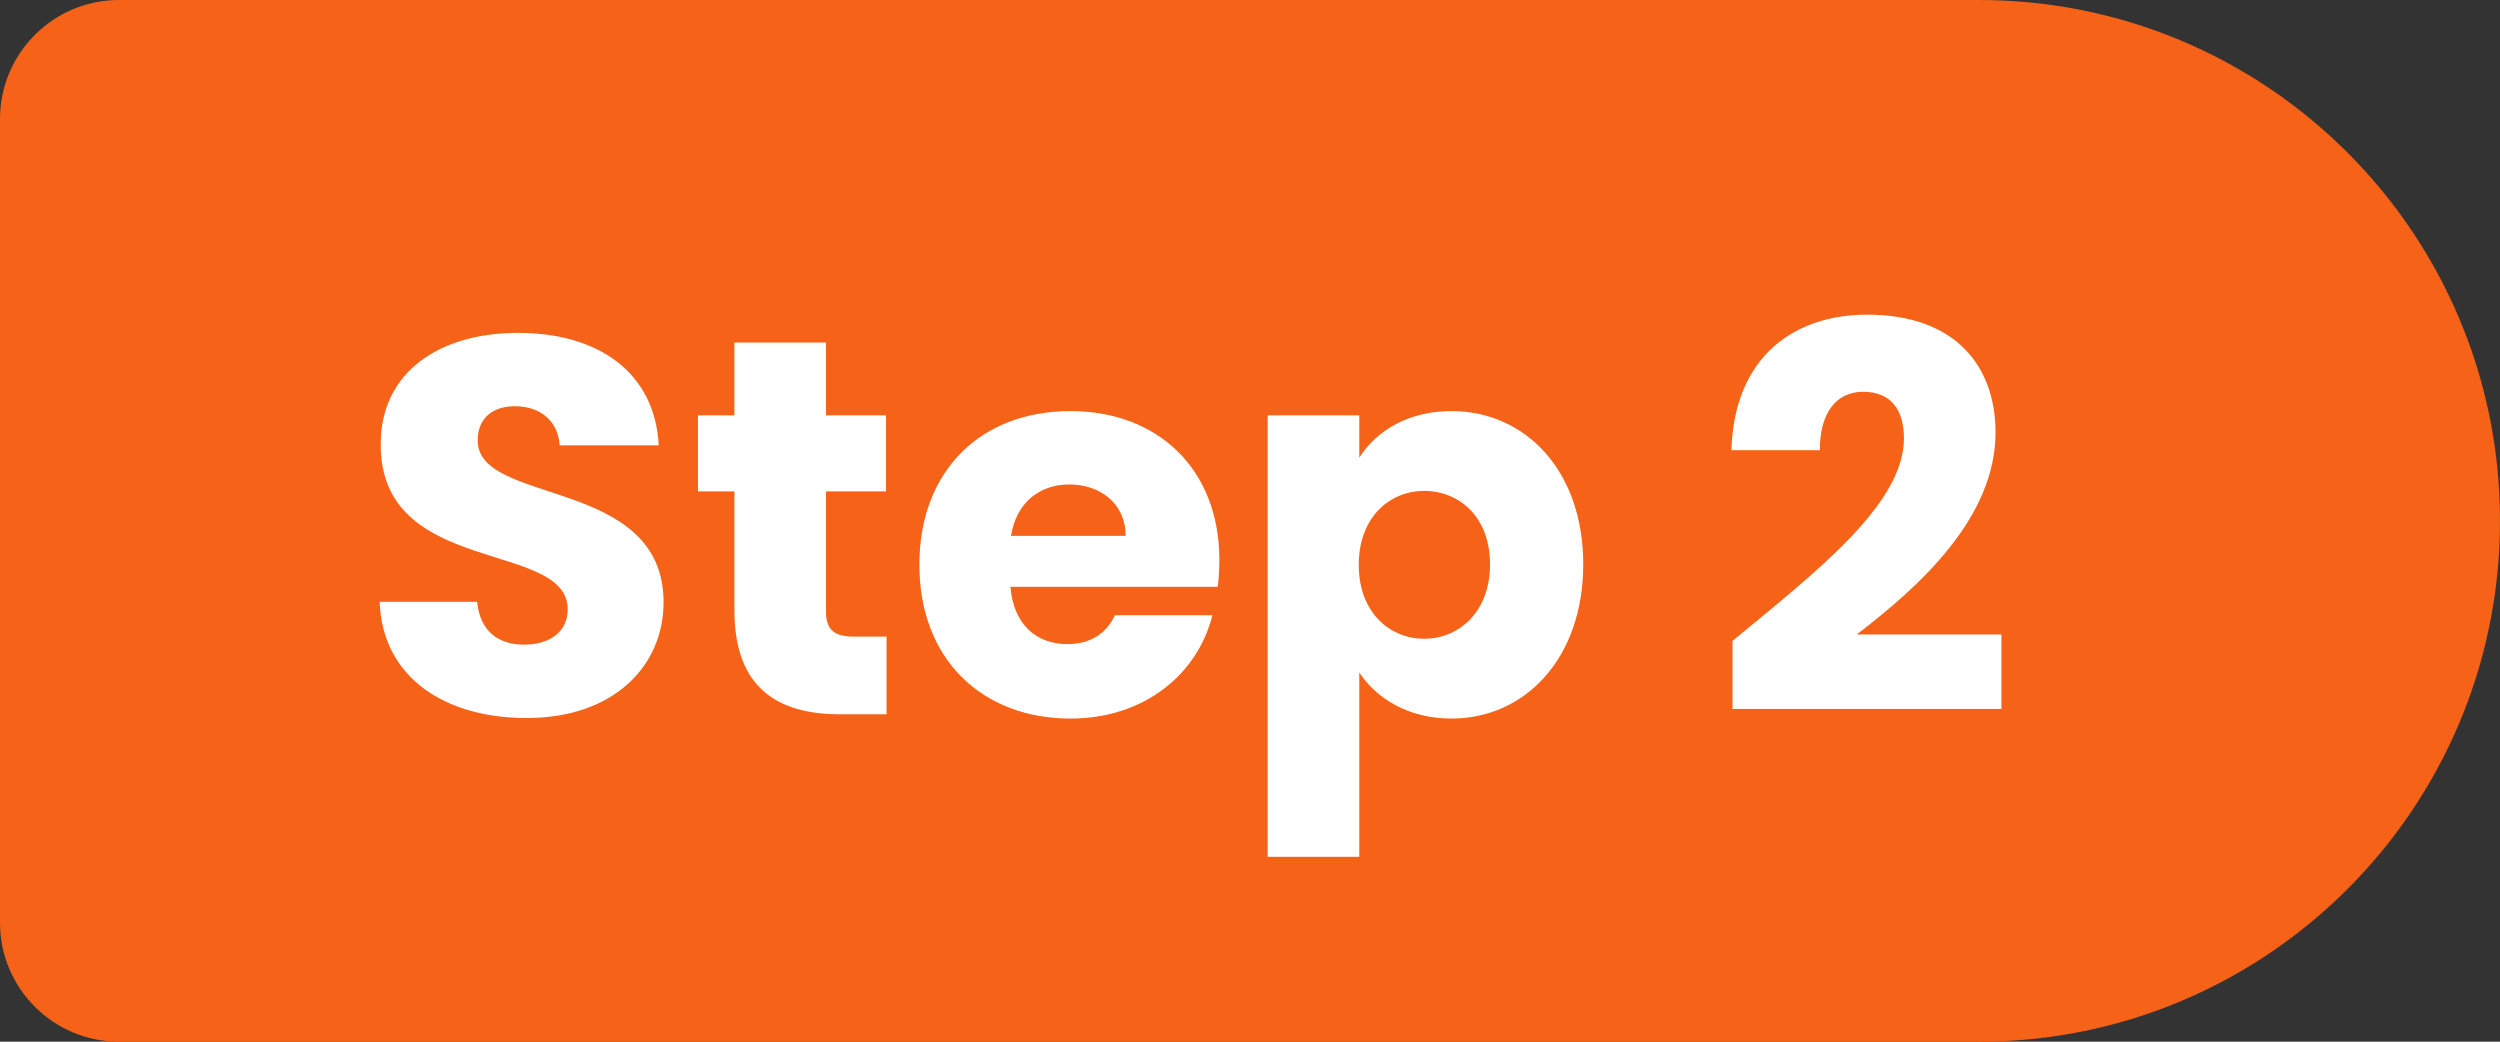 <svg width="84" height="35" viewBox="0 0 84 35" fill="none" xmlns="http://www.w3.org/2000/svg">
<rect x="0" y="0" width="84" height="35" fill="#333333" stroke="none"/>
<path d="M0 4C0 1.791 1.791 0 4 0H66.5C76.165 0 84 7.835 84 17.5C84 27.165 76.165 35 66.5 35H4C1.791 35 0 33.209 0 31V4Z" fill="#F56218"/>
<path d="M22.296 20.238C22.296 22.362 20.64 24.126 17.688 24.126C14.97 24.126 12.846 22.776 12.756 20.22H16.032C16.122 21.192 16.734 21.66 17.598 21.66C18.498 21.66 19.074 21.21 19.074 20.472C19.074 18.132 12.756 19.392 12.792 14.91C12.792 12.516 14.754 11.184 17.4 11.184C20.154 11.184 22.008 12.552 22.134 14.964H18.804C18.75 14.154 18.174 13.668 17.346 13.65C16.608 13.632 16.05 14.01 16.05 14.802C16.05 16.998 22.296 16.008 22.296 20.238ZM24.676 20.508V16.512H23.452V13.956H24.676V11.508H27.754V13.956H29.77V16.512H27.754V20.544C27.754 21.138 28.006 21.39 28.69 21.39H29.788V24H28.222C26.134 24 24.676 23.118 24.676 20.508ZM35.931 16.278C34.923 16.278 34.149 16.89 33.969 18.006H37.821C37.821 16.908 36.957 16.278 35.931 16.278ZM40.737 20.67C40.251 22.632 38.469 24.144 35.967 24.144C33.015 24.144 30.891 22.164 30.891 18.978C30.891 15.792 32.979 13.812 35.967 13.812C38.901 13.812 40.971 15.756 40.971 18.816C40.971 19.104 40.953 19.41 40.917 19.716H33.951C34.059 21.03 34.869 21.642 35.859 21.642C36.723 21.642 37.209 21.21 37.461 20.67H40.737ZM45.672 15.378C46.23 14.496 47.292 13.812 48.769 13.812C51.234 13.812 53.197 15.792 53.197 18.96C53.197 22.128 51.234 24.144 48.769 24.144C47.292 24.144 46.23 23.442 45.672 22.596V28.788H42.594V13.956H45.672V15.378ZM50.065 18.96C50.065 17.358 49.02 16.494 47.85 16.494C46.699 16.494 45.654 17.376 45.654 18.978C45.654 20.58 46.699 21.462 47.85 21.462C49.02 21.462 50.065 20.562 50.065 18.96ZM58.212 23.82V21.534C61.002 19.23 63.972 16.944 63.972 14.73C63.972 13.776 63.54 13.164 62.604 13.164C61.686 13.164 61.146 13.884 61.146 15.126H58.176C58.266 11.94 60.336 10.572 62.73 10.572C65.718 10.572 67.05 12.318 67.05 14.532C67.05 17.412 64.476 19.716 62.388 21.318H67.248V23.82H58.212Z" fill="white"/>
</svg>
